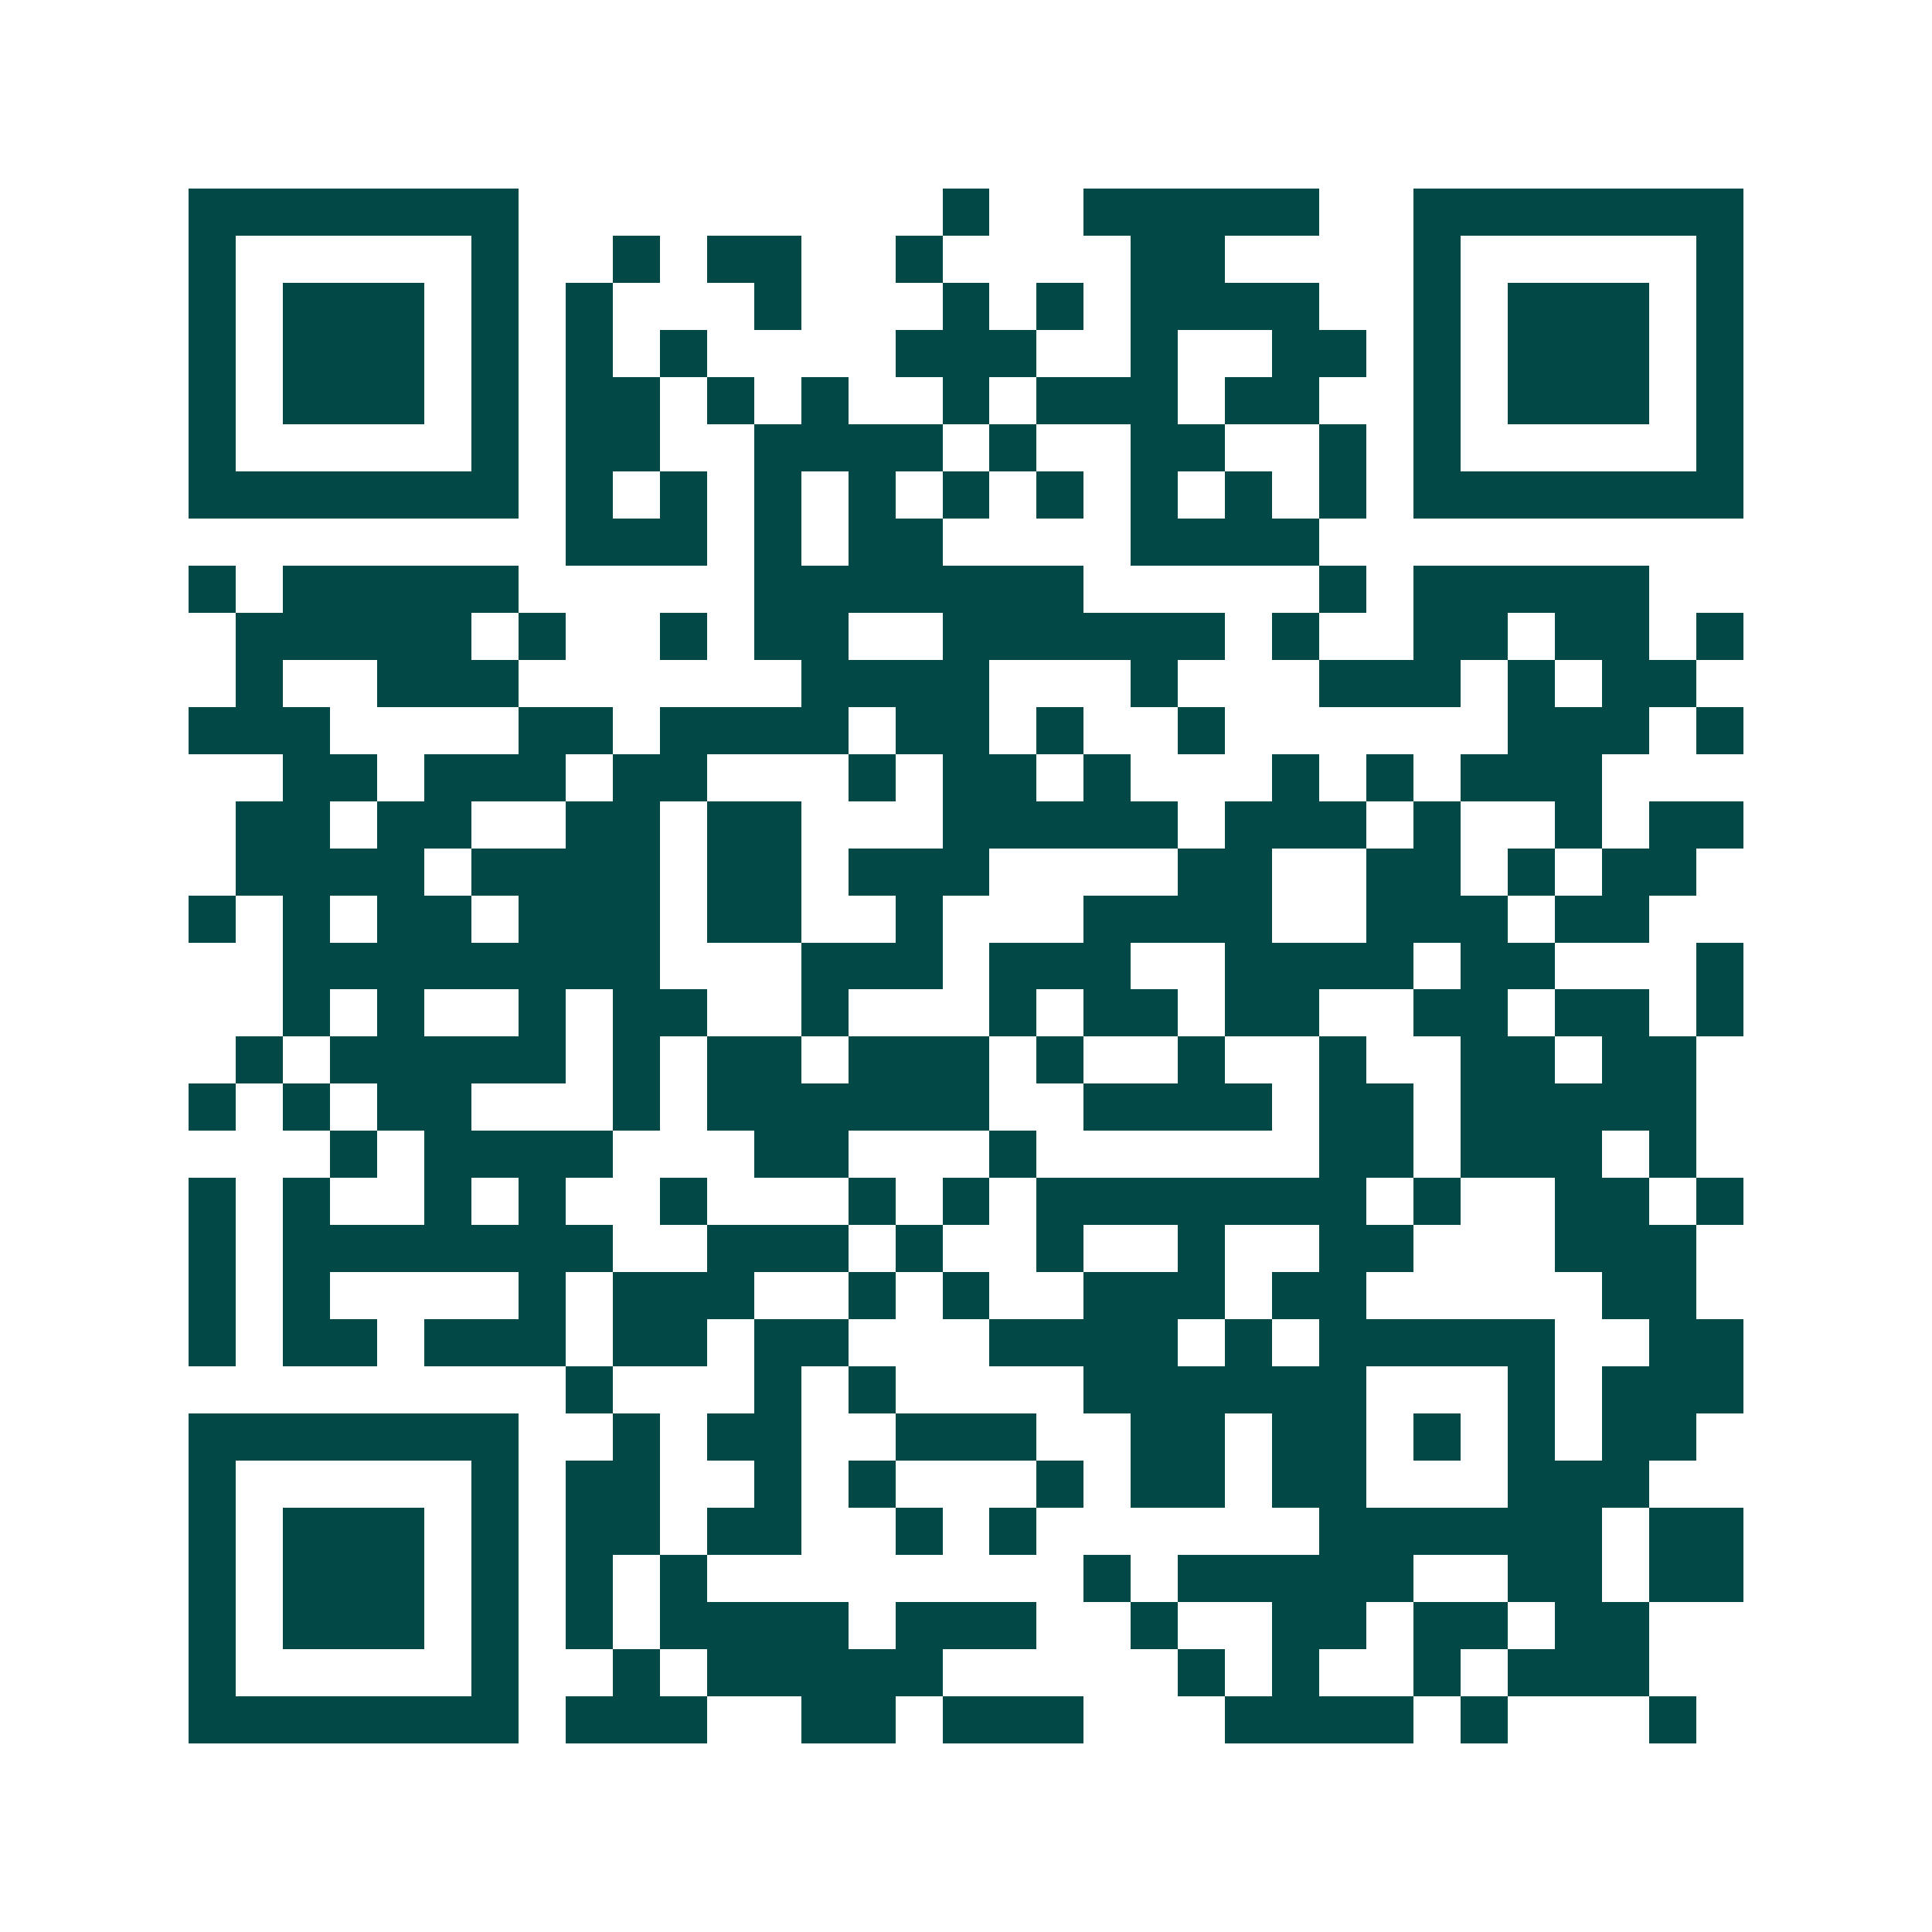 <svg xmlns="http://www.w3.org/2000/svg" width="200" height="200" viewBox="0 0 41 41" shape-rendering="crispEdges"><path fill="#ffffff" d="M0 0h41v41H0z"/><path stroke="#014847" d="M4 4.5h7m9 0h1m2 0h5m2 0h7M4 5.5h1m5 0h1m2 0h1m1 0h2m2 0h1m4 0h2m4 0h1m5 0h1M4 6.5h1m1 0h3m1 0h1m1 0h1m3 0h1m3 0h1m1 0h1m1 0h4m2 0h1m1 0h3m1 0h1M4 7.5h1m1 0h3m1 0h1m1 0h1m1 0h1m4 0h3m2 0h1m2 0h2m1 0h1m1 0h3m1 0h1M4 8.5h1m1 0h3m1 0h1m1 0h2m1 0h1m1 0h1m2 0h1m1 0h3m1 0h2m2 0h1m1 0h3m1 0h1M4 9.5h1m5 0h1m1 0h2m2 0h4m1 0h1m2 0h2m2 0h1m1 0h1m5 0h1M4 10.5h7m1 0h1m1 0h1m1 0h1m1 0h1m1 0h1m1 0h1m1 0h1m1 0h1m1 0h1m1 0h7M12 11.5h3m1 0h1m1 0h2m4 0h4M4 12.5h1m1 0h5m5 0h7m5 0h1m1 0h5M5 13.5h5m1 0h1m2 0h1m1 0h2m2 0h6m1 0h1m2 0h2m1 0h2m1 0h1M5 14.5h1m2 0h3m6 0h4m3 0h1m3 0h3m1 0h1m1 0h2M4 15.5h3m4 0h2m1 0h4m1 0h2m1 0h1m2 0h1m6 0h3m1 0h1M6 16.5h2m1 0h3m1 0h2m3 0h1m1 0h2m1 0h1m3 0h1m1 0h1m1 0h3M5 17.5h2m1 0h2m2 0h2m1 0h2m3 0h5m1 0h3m1 0h1m2 0h1m1 0h2M5 18.5h4m1 0h4m1 0h2m1 0h3m4 0h2m2 0h2m1 0h1m1 0h2M4 19.5h1m1 0h1m1 0h2m1 0h3m1 0h2m2 0h1m3 0h4m2 0h3m1 0h2M6 20.5h8m3 0h3m1 0h3m2 0h4m1 0h2m3 0h1M6 21.5h1m1 0h1m2 0h1m1 0h2m2 0h1m3 0h1m1 0h2m1 0h2m2 0h2m1 0h2m1 0h1M5 22.5h1m1 0h5m1 0h1m1 0h2m1 0h3m1 0h1m2 0h1m2 0h1m2 0h2m1 0h2M4 23.5h1m1 0h1m1 0h2m3 0h1m1 0h6m2 0h4m1 0h2m1 0h5M7 24.5h1m1 0h4m3 0h2m3 0h1m6 0h2m1 0h3m1 0h1M4 25.5h1m1 0h1m2 0h1m1 0h1m2 0h1m3 0h1m1 0h1m1 0h7m1 0h1m2 0h2m1 0h1M4 26.5h1m1 0h7m2 0h3m1 0h1m2 0h1m2 0h1m2 0h2m3 0h3M4 27.5h1m1 0h1m4 0h1m1 0h3m2 0h1m1 0h1m2 0h3m1 0h2m5 0h2M4 28.5h1m1 0h2m1 0h3m1 0h2m1 0h2m3 0h4m1 0h1m1 0h5m2 0h2M12 29.5h1m3 0h1m1 0h1m4 0h6m3 0h1m1 0h3M4 30.5h7m2 0h1m1 0h2m2 0h3m2 0h2m1 0h2m1 0h1m1 0h1m1 0h2M4 31.5h1m5 0h1m1 0h2m2 0h1m1 0h1m3 0h1m1 0h2m1 0h2m3 0h3M4 32.5h1m1 0h3m1 0h1m1 0h2m1 0h2m2 0h1m1 0h1m6 0h6m1 0h2M4 33.5h1m1 0h3m1 0h1m1 0h1m1 0h1m8 0h1m1 0h5m2 0h2m1 0h2M4 34.5h1m1 0h3m1 0h1m1 0h1m1 0h4m1 0h3m2 0h1m2 0h2m1 0h2m1 0h2M4 35.5h1m5 0h1m2 0h1m1 0h5m5 0h1m1 0h1m2 0h1m1 0h3M4 36.5h7m1 0h3m2 0h2m1 0h3m3 0h4m1 0h1m3 0h1"/></svg>
